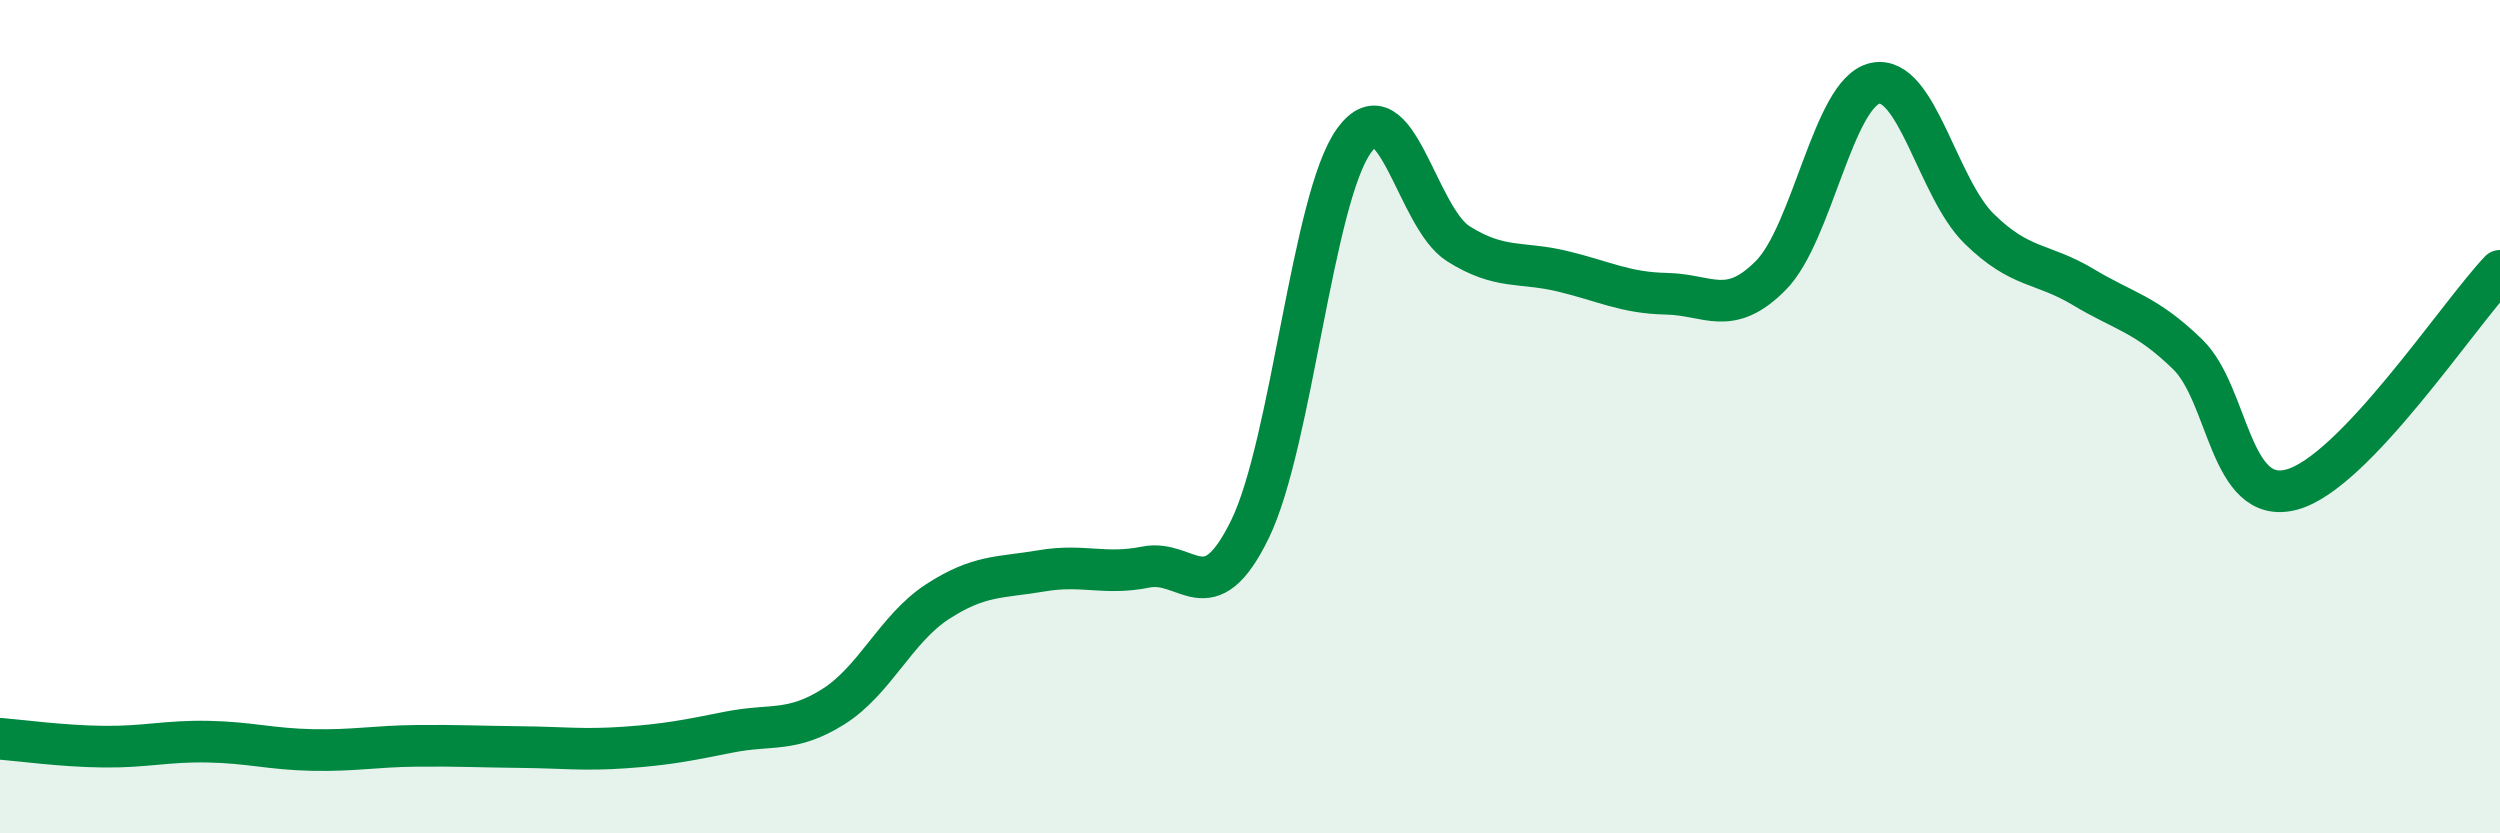 
    <svg width="60" height="20" viewBox="0 0 60 20" xmlns="http://www.w3.org/2000/svg">
      <path
        d="M 0,17.73 C 0.5,17.77 1.5,17.91 2.5,17.92 C 3.5,17.93 4,17.78 5,17.8 C 6,17.82 6.5,17.98 7.5,18 C 8.5,18.02 9,17.91 10,17.9 C 11,17.89 11.5,17.92 12.5,17.93 C 13.5,17.94 14,18.01 15,17.94 C 16,17.87 16.5,17.77 17.5,17.57 C 18.5,17.37 19,17.59 20,16.96 C 21,16.33 21.5,15.09 22.5,14.44 C 23.5,13.79 24,13.87 25,13.7 C 26,13.53 26.5,13.81 27.5,13.61 C 28.5,13.41 29,14.75 30,12.7 C 31,10.65 31.5,4.74 32.5,3.37 C 33.5,2 34,5.22 35,5.85 C 36,6.48 36.5,6.27 37.5,6.51 C 38.5,6.75 39,7.03 40,7.05 C 41,7.07 41.5,7.62 42.5,6.61 C 43.5,5.6 44,2.22 45,2 C 46,1.78 46.5,4.51 47.5,5.49 C 48.5,6.47 49,6.29 50,6.89 C 51,7.49 51.5,7.53 52.5,8.5 C 53.5,9.47 53.5,12.15 55,11.75 C 56.5,11.35 59,7.55 60,6.5L60 20L0 20Z"
        fill="#008740"
        opacity="0.1"
        stroke-linecap="round"
        stroke-linejoin="round"
      />
      <path
        d="M 0,17.73 C 0.5,17.77 1.5,17.91 2.5,17.92 C 3.5,17.93 4,17.78 5,17.8 C 6,17.82 6.5,17.98 7.5,18 C 8.5,18.02 9,17.91 10,17.9 C 11,17.89 11.5,17.92 12.5,17.93 C 13.5,17.94 14,18.01 15,17.94 C 16,17.87 16.5,17.77 17.5,17.57 C 18.5,17.37 19,17.59 20,16.96 C 21,16.33 21.5,15.09 22.5,14.44 C 23.5,13.79 24,13.87 25,13.7 C 26,13.53 26.5,13.81 27.5,13.61 C 28.5,13.41 29,14.75 30,12.7 C 31,10.65 31.5,4.74 32.5,3.37 C 33.5,2 34,5.22 35,5.85 C 36,6.48 36.5,6.27 37.5,6.51 C 38.5,6.75 39,7.03 40,7.05 C 41,7.07 41.5,7.62 42.5,6.61 C 43.5,5.6 44,2.22 45,2 C 46,1.78 46.5,4.51 47.5,5.49 C 48.5,6.47 49,6.29 50,6.89 C 51,7.49 51.5,7.53 52.5,8.5 C 53.5,9.47 53.5,12.15 55,11.75 C 56.5,11.35 59,7.55 60,6.5"
        stroke="#008740"
        stroke-width="1"
        fill="none"
        stroke-linecap="round"
        stroke-linejoin="round"
      />
    </svg>
  